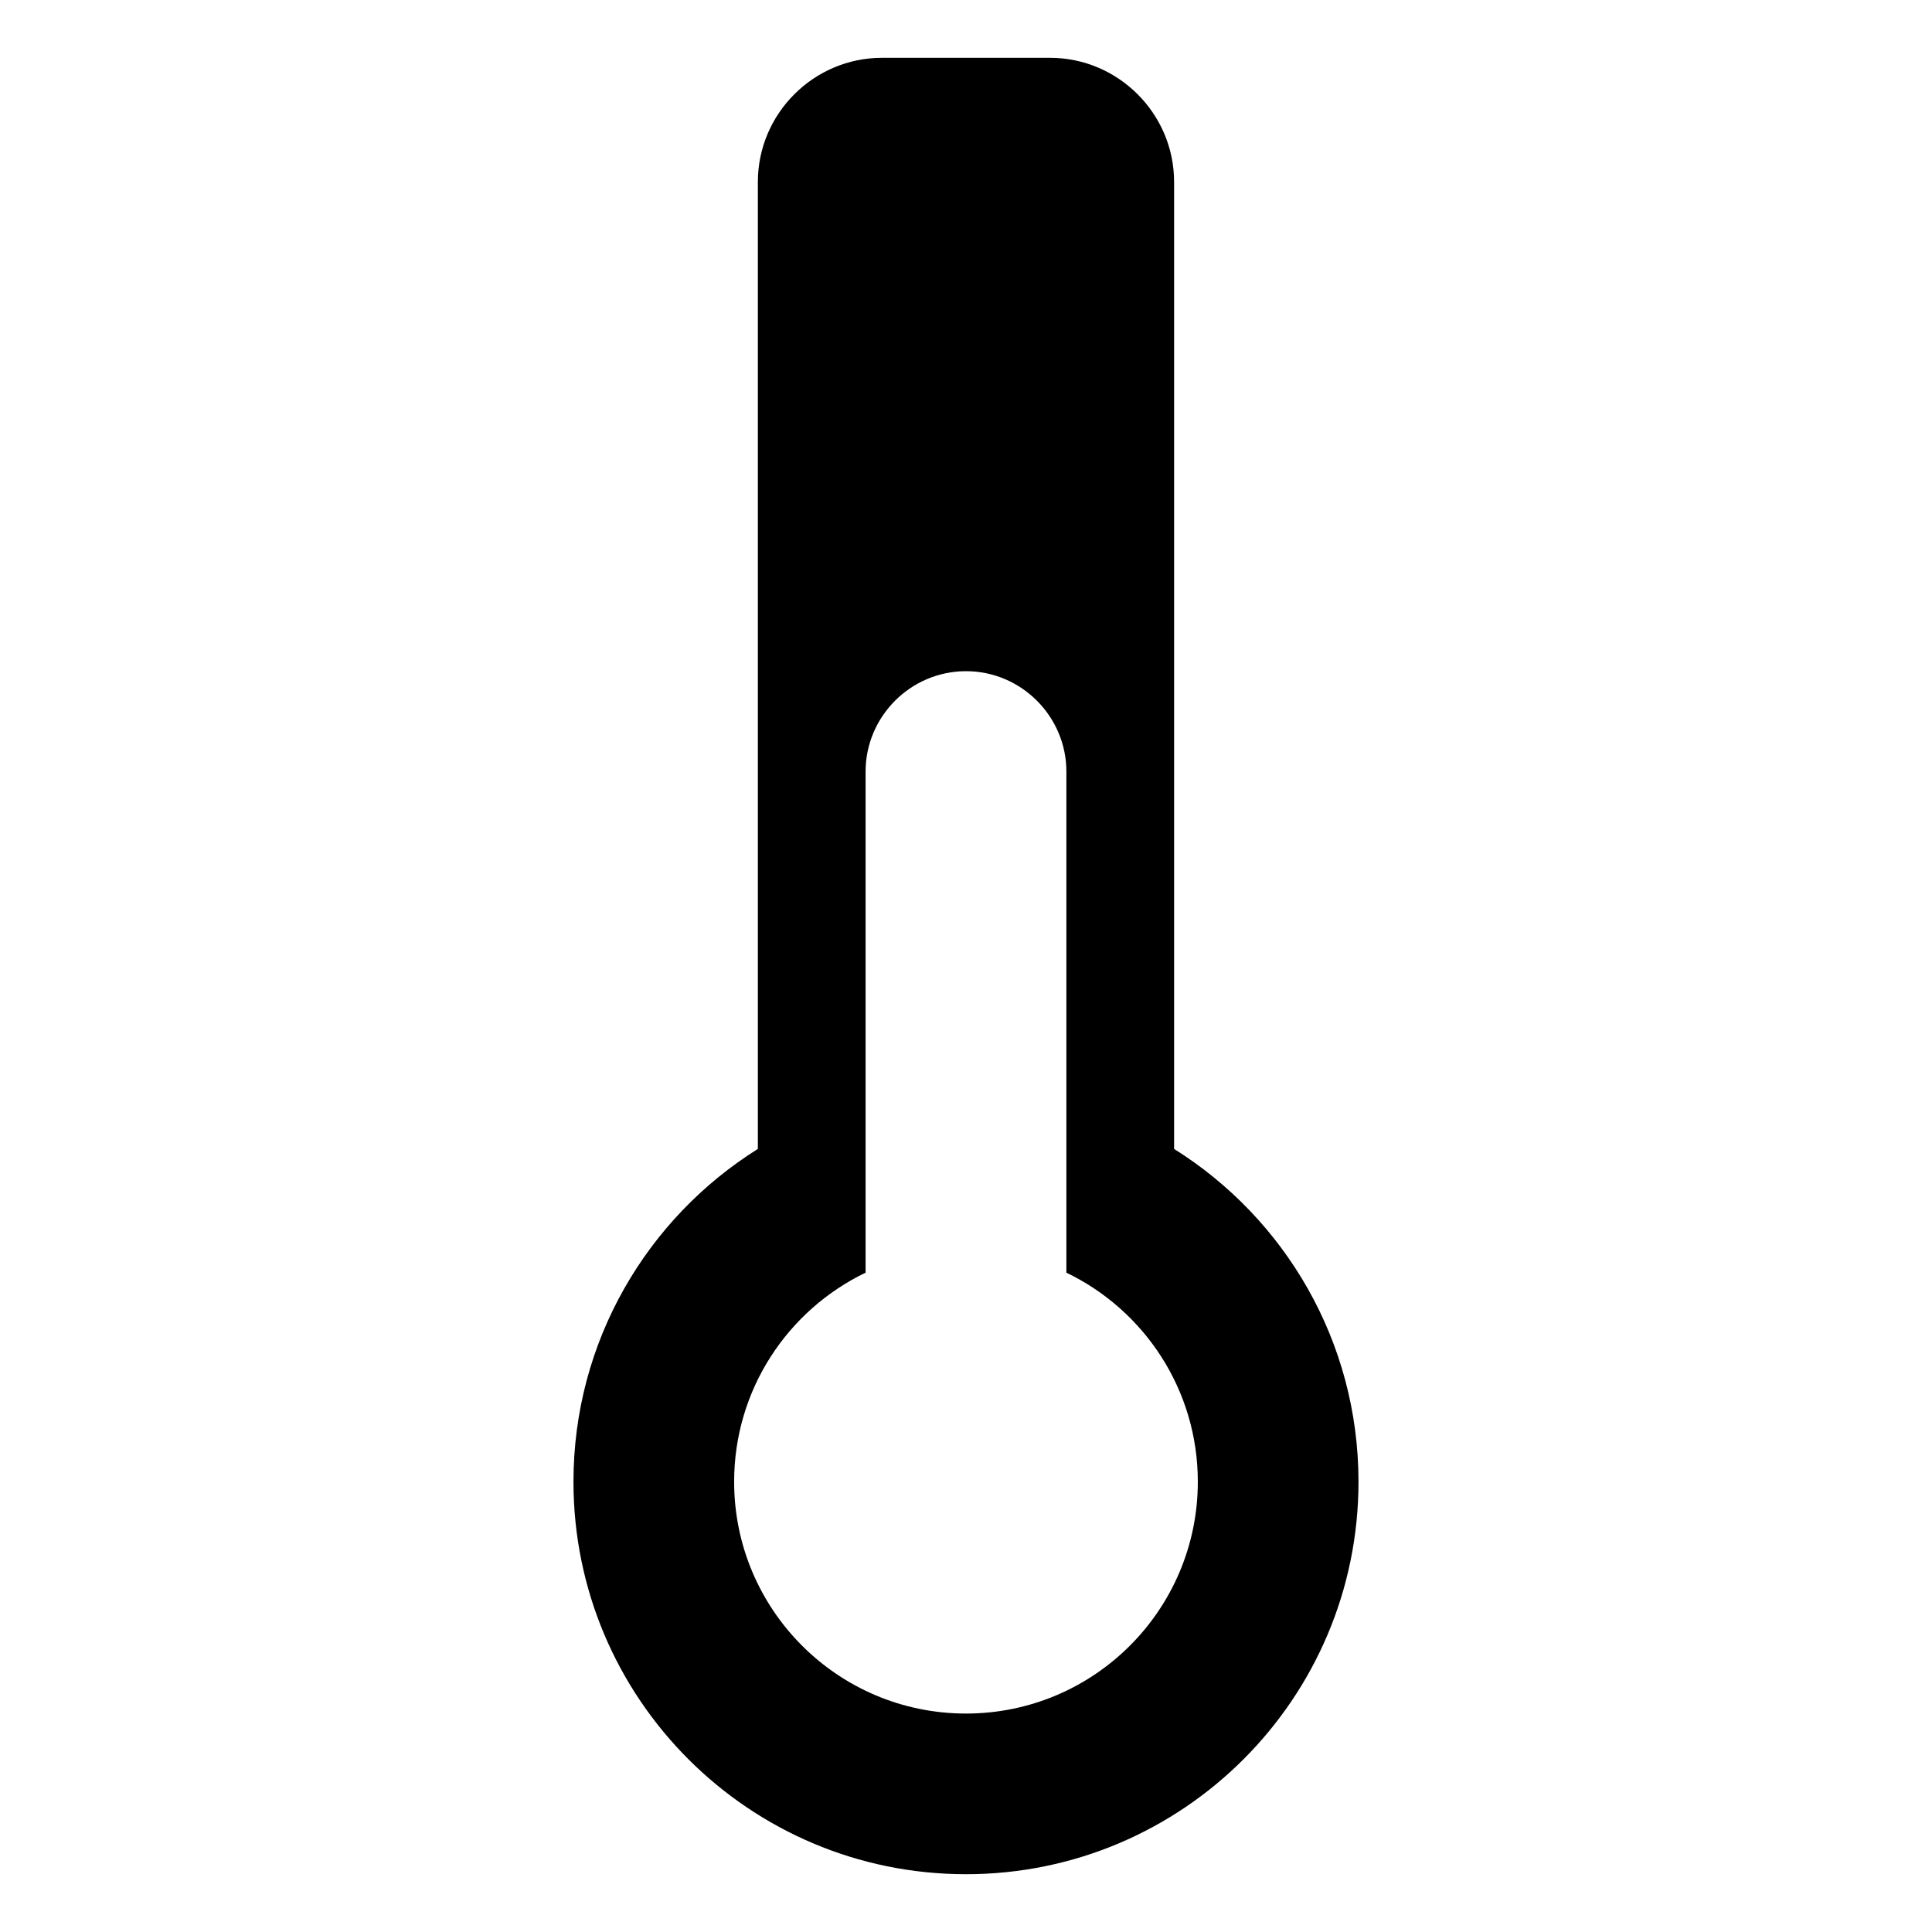 <?xml version="1.0" encoding="UTF-8"?>
<!-- Uploaded to: ICON Repo, www.iconrepo.com, Generator: ICON Repo Mixer Tools -->
<svg fill="#000000" width="800px" height="800px" version="1.1" viewBox="144 144 512 512" xmlns="http://www.w3.org/2000/svg">
 <path d="m377.74 159.32h44.512c18.094 0 32.895 14.801 32.895 32.895v256.26c29.348 18.387 48.867 51.008 48.867 88.199 0 57.441-46.57 104.01-104.02 104.01s-104.02-46.57-104.02-104.01c0-37.191 19.52-69.812 48.867-88.199v-256.26c0-18.094 14.801-32.895 32.895-32.895zm48.867 321.95c20.605 9.918 34.828 30.996 34.828 55.398 0 33.93-27.504 61.441-61.441 61.441-33.93 0-61.441-27.508-61.441-61.441 0-24.402 14.223-45.48 34.836-55.398v-132.79c0-14.637 11.973-26.609 26.605-26.609 14.637 0 26.609 11.973 26.609 26.609v132.79z" fill-rule="evenodd"/>
</svg>